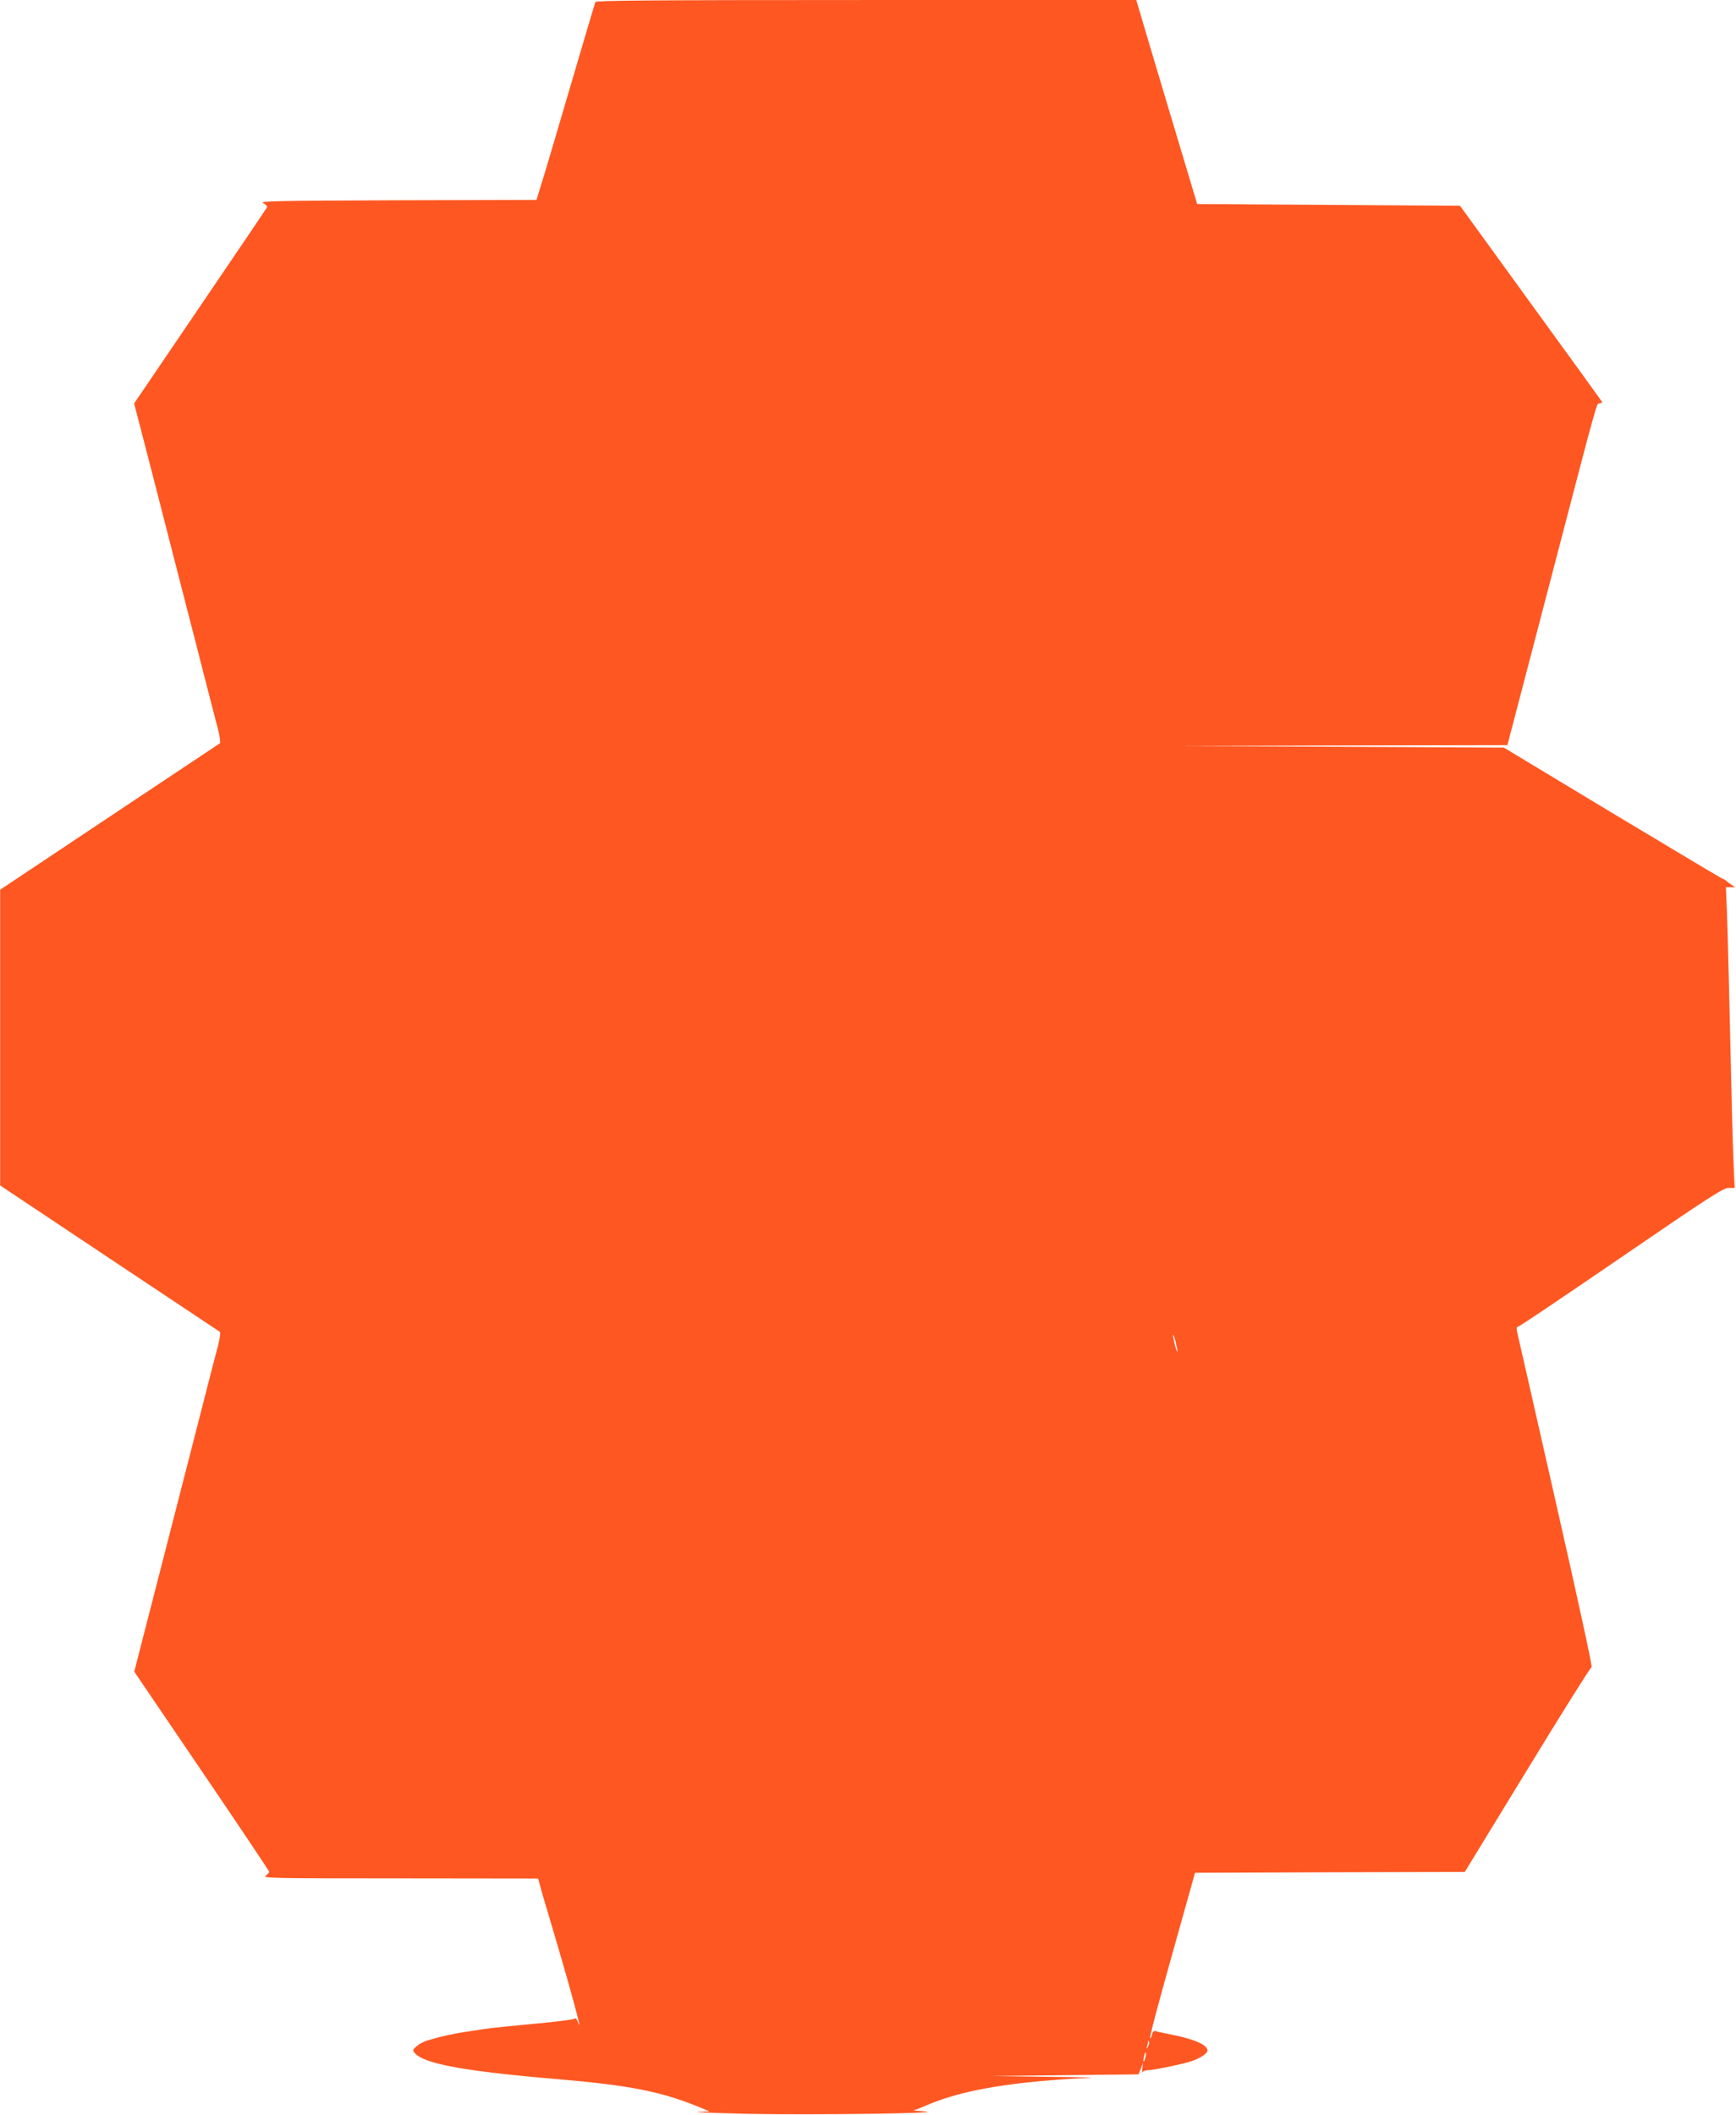 <?xml version="1.0" standalone="no"?>
<!DOCTYPE svg PUBLIC "-//W3C//DTD SVG 20010904//EN"
 "http://www.w3.org/TR/2001/REC-SVG-20010904/DTD/svg10.dtd">
<svg version="1.0" xmlns="http://www.w3.org/2000/svg"
 width="1051pt" height="1280pt" viewBox="0 0 1051 1280"
 preserveAspectRatio="xMidYMid meet">
<g transform="translate(0,1280) scale(0.1,-0.1)"
fill="#ff5722" stroke="none">
<path d="M3605 12788 c-7 -19 -61 -201 -185 -623 -61 -209 -125 -424 -142
-477 l-30 -98 -841 -2 c-737 -3 -839 -5 -814 -17 15 -8 26 -19 24 -25 -3 -6
-185 -276 -405 -599 l-400 -589 38 -146 c21 -81 66 -255 100 -387 102 -400
160 -623 195 -760 19 -71 61 -238 95 -370 34 -132 70 -273 81 -314 10 -41 15
-77 10 -80 -5 -3 -306 -204 -670 -446 l-660 -440 0 -895 0 -895 660 -440 c364
-242 665 -443 670 -446 5 -3 0 -39 -10 -80 -11 -41 -43 -164 -71 -274 -50
-194 -94 -367 -185 -721 -49 -191 -129 -501 -203 -790 l-49 -192 408 -601
c225 -331 409 -606 409 -610 0 -5 -10 -16 -22 -24 -21 -15 50 -16 813 -16
l837 -1 10 -37 c5 -21 33 -117 62 -213 113 -378 209 -728 168 -616 -6 15 -13
24 -17 19 -3 -6 -114 -20 -246 -32 -132 -12 -269 -26 -305 -32 -184 -27 -234
-37 -342 -69 -21 -6 -50 -21 -65 -34 -24 -21 -26 -26 -13 -41 55 -66 296 -111
875 -160 426 -36 625 -76 850 -169 l60 -25 -70 -3 c-38 -2 98 -7 303 -12 371
-8 1227 3 1067 15 -44 3 -73 6 -64 7 9 1 41 13 70 26 183 80 419 128 769 156
74 6 176 12 225 13 50 2 -63 5 -250 7 l-340 5 444 5 444 5 14 35 13 35 -4 -35
c-3 -19 -2 -29 1 -22 2 6 17 12 32 12 32 0 197 34 256 52 60 19 105 48 105 68
0 33 -79 68 -215 95 -44 9 -88 18 -97 21 -12 4 -19 -2 -24 -21 -3 -14 -8 -24
-11 -22 -5 6 45 195 171 642 l101 360 817 3 816 2 379 620 c208 341 383 620
389 620 6 0 -88 431 -218 1003 -125 551 -230 1014 -234 1029 -3 18 -1 28 6 28
7 0 288 189 625 420 536 367 618 420 650 420 l37 0 -6 128 c-3 70 -8 231 -11
357 -15 650 -25 1064 -30 1193 l-6 142 28 0 27 0 -24 17 c-14 9 -27 19 -30 23
-3 3 -16 10 -30 16 -14 7 -315 187 -670 400 l-645 389 -990 5 -990 5 1001 3
1000 2 223 853 c338 1295 315 1211 334 1215 9 2 17 5 17 8 0 2 -194 270 -431
596 l-430 593 -796 5 -795 5 -168 560 c-92 308 -175 586 -184 618 l-17 57
-1635 0 c-1299 0 -1636 -3 -1639 -12z m3524 -8168 c0 -8 -7 8 -15 35 -7 28
-13 57 -13 65 0 8 7 -7 15 -35 7 -27 13 -57 13 -65z m-179 -4207 c-11 -17 -11
-17 -6 0 3 10 6 24 7 30 0 9 2 9 5 0 3 -7 0 -20 -6 -30z m-16 -67 c-3 -15 -8
-25 -11 -23 -2 3 -1 17 3 31 3 15 8 25 11 23 2 -3 1 -17 -3 -31z"/>
</g>
</svg>
